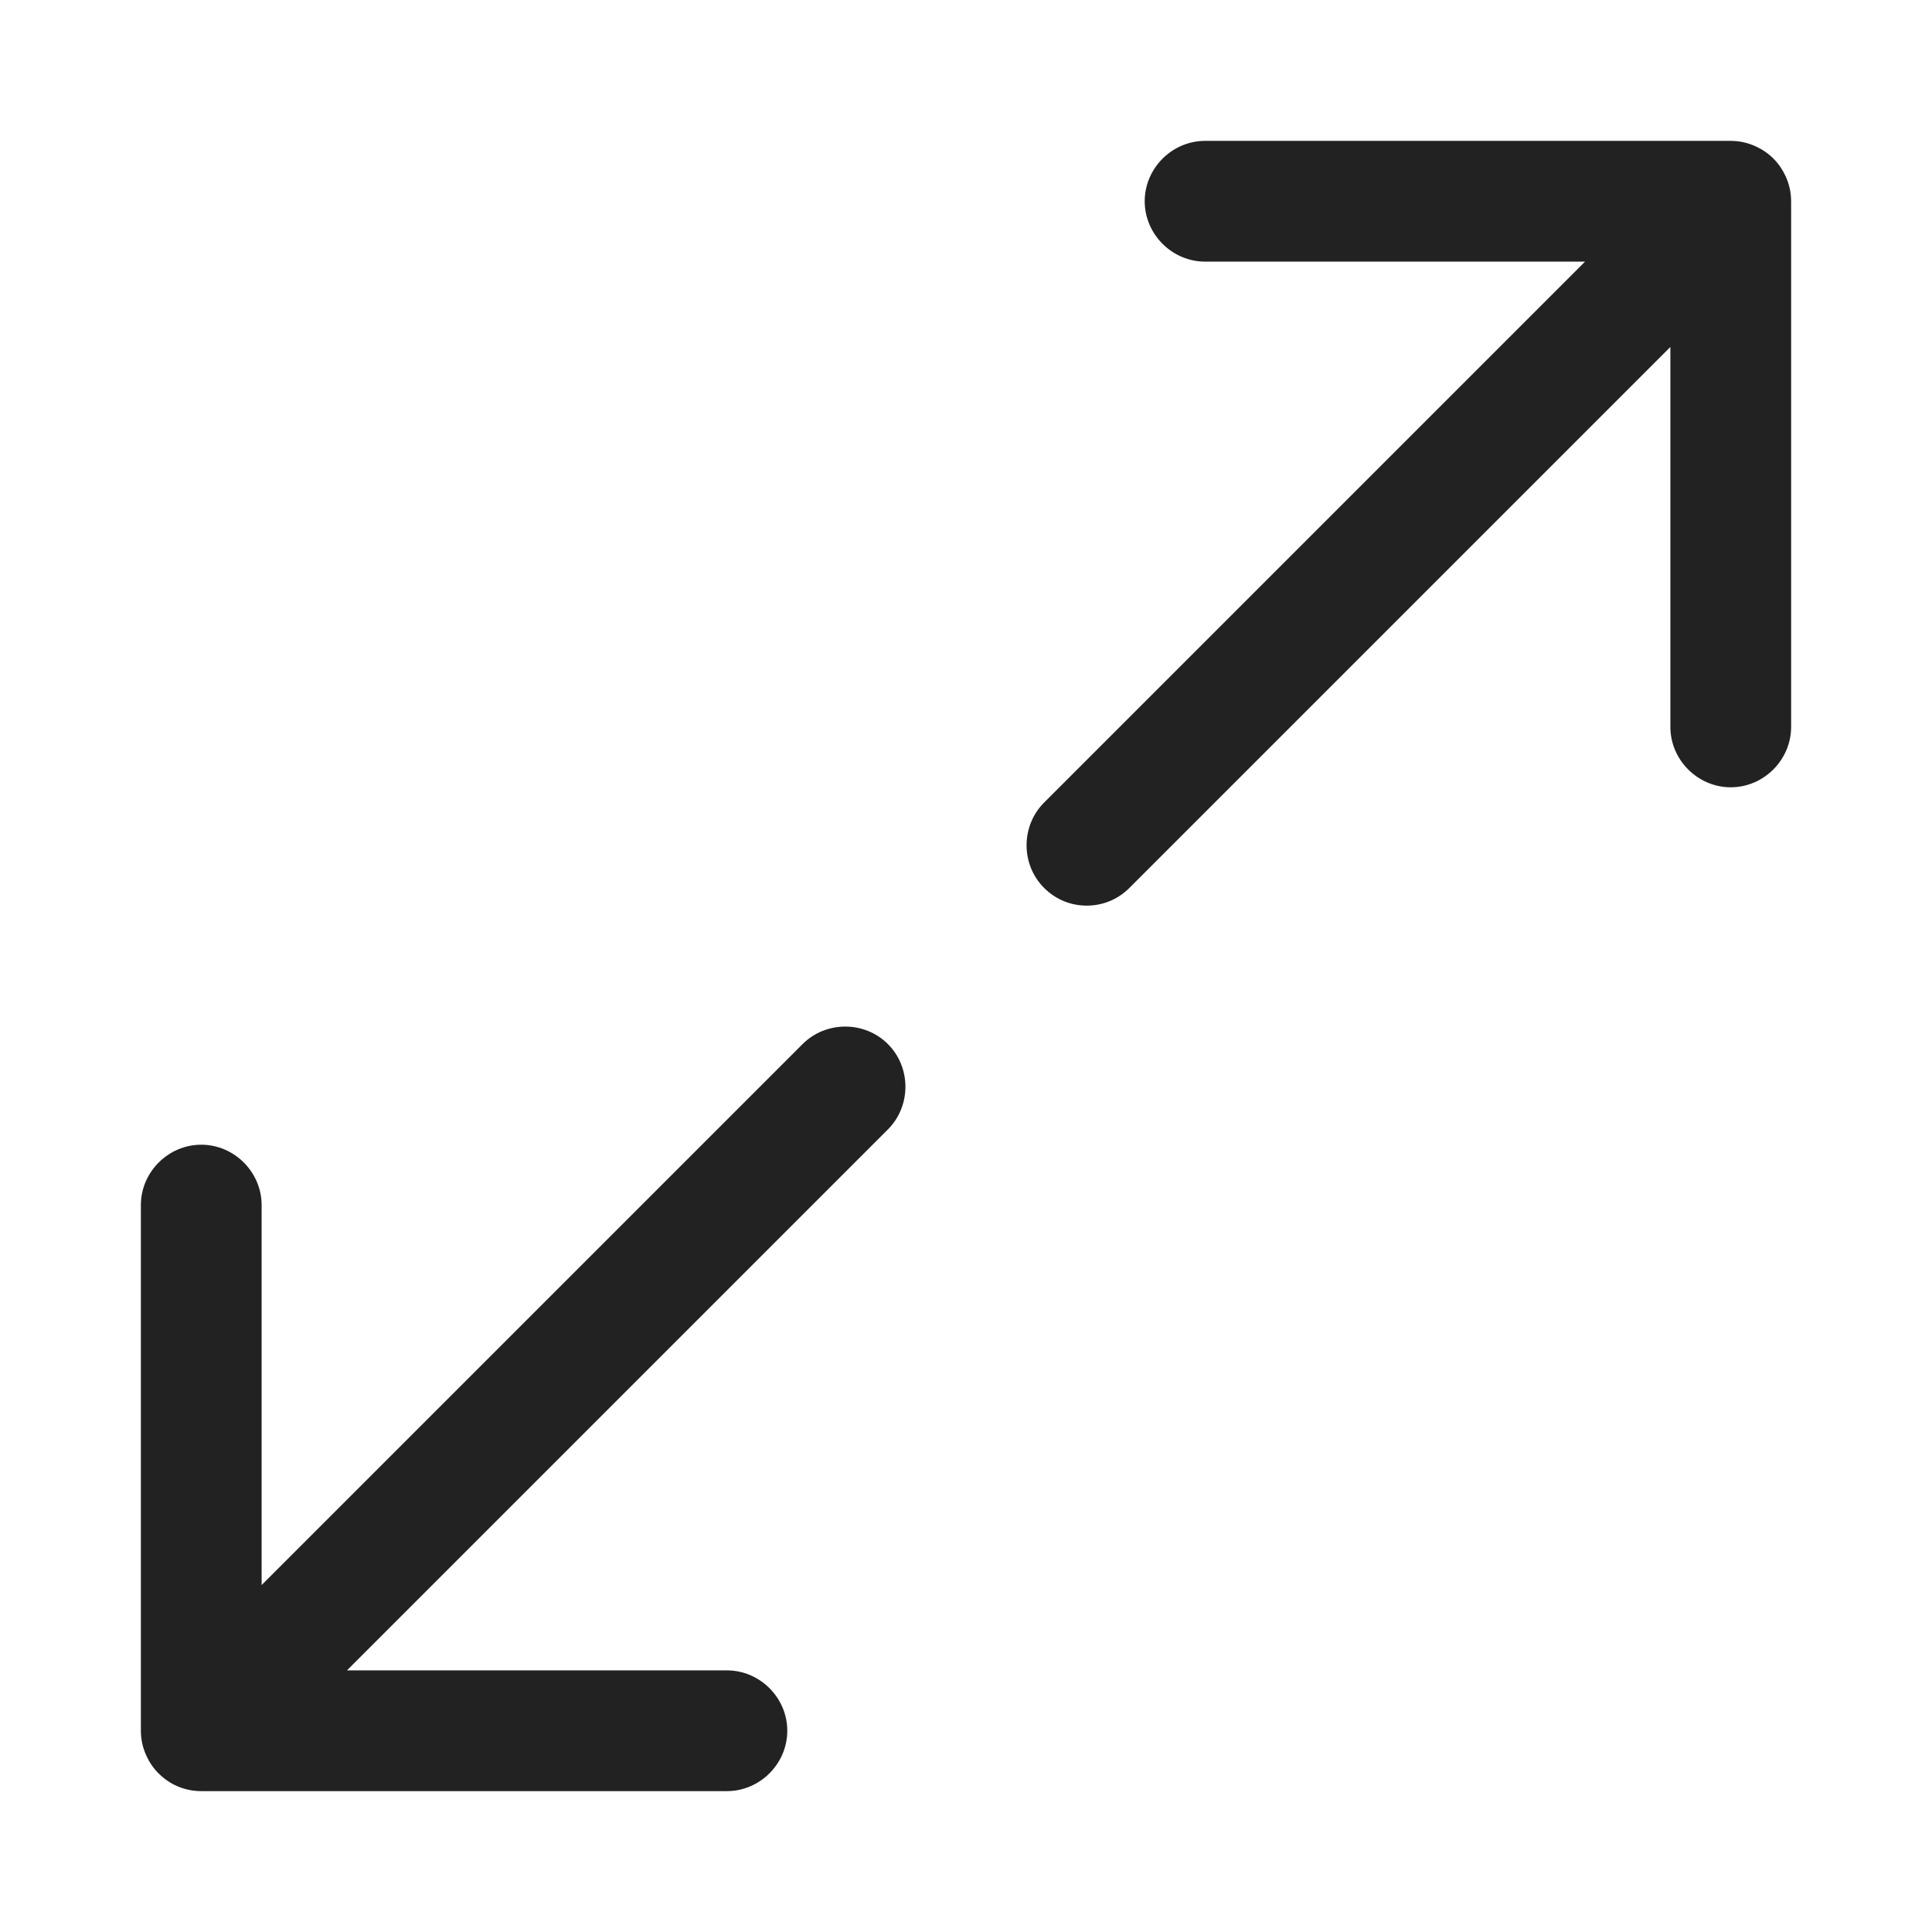 <svg width="24" height="24" viewBox="0 0 24 24" fill="none" xmlns="http://www.w3.org/2000/svg">
<path d="M20.75 9.03C20.75 9.44 21.09 9.78 21.5 9.78C21.91 9.78 22.25 9.44 22.25 9.03V2.5C22.25 2.387 22.224 2.28 22.179 2.184C22.143 2.106 22.093 2.033 22.03 1.97C21.965 1.905 21.891 1.855 21.812 1.819C21.717 1.775 21.611 1.75 21.5 1.75H14.97C14.56 1.75 14.22 2.09 14.22 2.5C14.22 2.91 14.56 3.25 14.97 3.25H19.69L12.97 9.97C12.68 10.26 12.68 10.74 12.97 11.03C13.12 11.18 13.31 11.25 13.5 11.25C13.69 11.25 13.88 11.18 14.03 11.03L20.75 4.31V9.03Z" fill="#222222"/>
<path d="M1.75 21.5V14.97C1.75 14.56 2.09 14.22 2.5 14.22C2.91 14.22 3.25 14.56 3.25 14.97V19.69L9.97 12.97C10.26 12.68 10.74 12.68 11.03 12.97C11.32 13.26 11.32 13.74 11.03 14.03L4.31 20.75H9.03C9.44 20.75 9.78 21.09 9.78 21.5C9.78 21.91 9.44 22.25 9.03 22.25H2.5C2.485 22.25 2.47 22.25 2.455 22.249C2.28 22.238 2.108 22.168 1.97 22.03C1.905 21.965 1.855 21.891 1.819 21.812C1.803 21.778 1.79 21.742 1.779 21.706C1.762 21.646 1.752 21.584 1.75 21.521C1.75 21.514 1.75 21.507 1.75 21.5Z" fill="#222222"/>
</svg>
